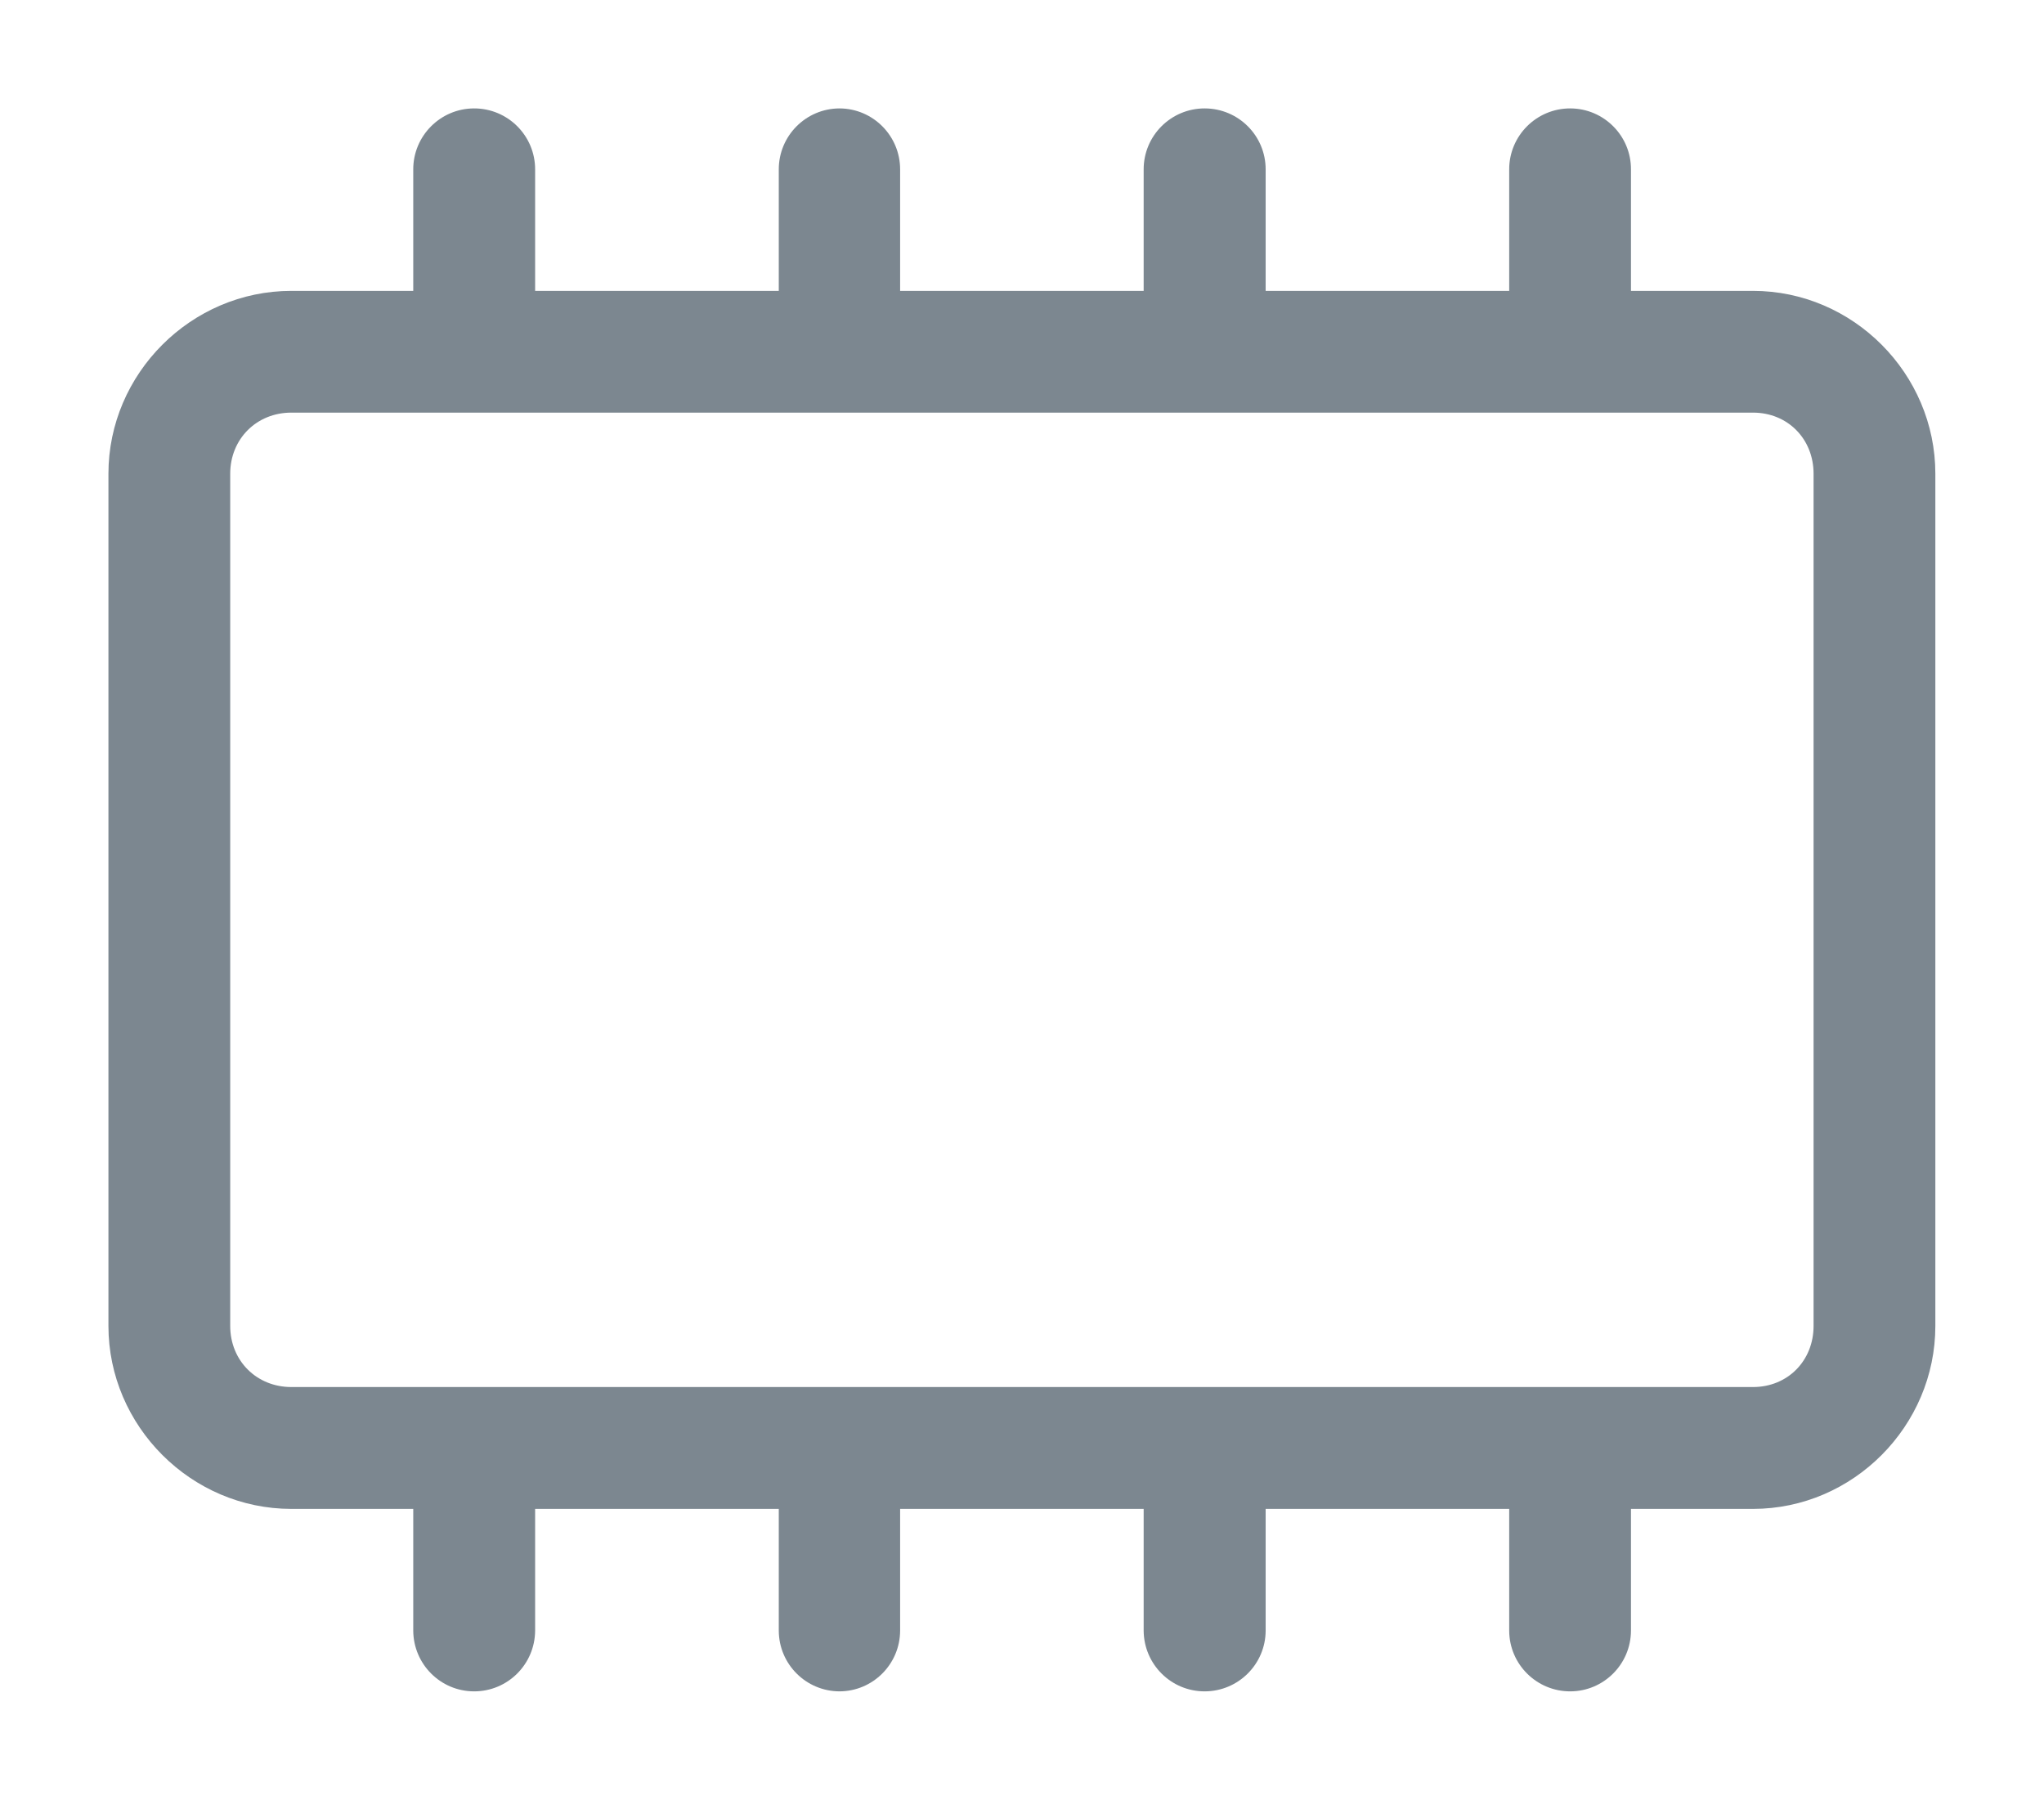 <?xml version="1.0" encoding="UTF-8"?> <svg xmlns="http://www.w3.org/2000/svg" viewBox="0 0 18.85 16.60" data-guides="{&quot;vertical&quot;:[],&quot;horizontal&quot;:[]}"><defs></defs><path fill="#7c8790" stroke="none" fill-opacity="1" stroke-width="1" stroke-opacity="1" id="tSvg165d294ad5" title="Path 14" d="M4.371 1C4.061 1.001 3.81 1.254 3.811 1.564C3.811 1.937 3.811 2.31 3.811 2.683C3.437 2.683 3.062 2.683 2.687 2.683C1.763 2.683 1 3.446 1 4.37C1 6.99 1 9.61 1 12.23C1 13.154 1.763 13.918 2.687 13.918C3.062 13.918 3.437 13.918 3.811 13.918C3.811 14.293 3.811 14.667 3.811 15.041C3.813 15.35 4.062 15.6 4.371 15.601C4.681 15.602 4.933 15.352 4.935 15.041C4.935 14.667 4.935 14.293 4.935 13.918C5.684 13.918 6.433 13.918 7.182 13.918C7.182 14.293 7.182 14.667 7.182 15.041C7.183 15.35 7.433 15.6 7.742 15.601C8.05 15.6 8.3 15.35 8.301 15.041C8.301 14.667 8.301 14.293 8.301 13.918C9.05 13.918 9.799 13.918 10.547 13.918C10.547 14.293 10.547 14.667 10.547 15.041C10.549 15.352 10.801 15.602 11.111 15.601C11.42 15.6 11.671 15.35 11.672 15.041C11.672 14.667 11.672 14.293 11.672 13.918C12.421 13.918 13.169 13.918 13.918 13.918C13.918 14.293 13.918 14.667 13.918 15.041C13.919 15.352 14.172 15.602 14.482 15.601C14.79 15.6 15.04 15.35 15.041 15.041C15.041 14.667 15.041 14.293 15.041 13.918C15.416 13.918 15.791 13.918 16.166 13.918C17.089 13.918 17.848 13.154 17.848 12.23C17.848 9.61 17.848 6.99 17.848 4.37C17.848 3.446 17.089 2.683 16.166 2.683C15.791 2.683 15.416 2.683 15.041 2.683C15.041 2.31 15.041 1.937 15.041 1.564C15.043 1.254 14.792 1.001 14.482 1C14.17 0.999 13.917 1.252 13.918 1.564C13.918 1.937 13.918 2.31 13.918 2.683C13.169 2.683 12.421 2.683 11.672 2.683C11.672 2.31 11.672 1.937 11.672 1.564C11.673 1.253 11.422 1.001 11.111 1C10.799 0.999 10.546 1.252 10.547 1.564C10.547 1.937 10.547 2.31 10.547 2.683C9.799 2.683 9.05 2.683 8.301 2.683C8.301 2.31 8.301 1.937 8.301 1.564C8.302 1.254 8.052 1.001 7.742 1C7.431 1.001 7.181 1.254 7.182 1.564C7.182 1.937 7.182 2.31 7.182 2.683C6.433 2.683 5.684 2.683 4.935 2.683C4.935 2.31 4.935 1.937 4.935 1.564C4.936 1.252 4.683 0.999 4.371 1ZM2.687 3.806C7.18 3.806 11.673 3.806 16.166 3.806C16.487 3.806 16.725 4.049 16.725 4.37C16.725 6.99 16.725 9.61 16.725 12.23C16.725 12.551 16.487 12.794 16.166 12.794C15.604 12.794 15.043 12.794 14.482 12.794C10.55 12.794 6.619 12.794 2.687 12.794C2.366 12.794 2.123 12.551 2.123 12.23C2.123 9.61 2.123 6.99 2.123 4.37C2.123 4.049 2.366 3.806 2.687 3.806Z"></path></svg> 